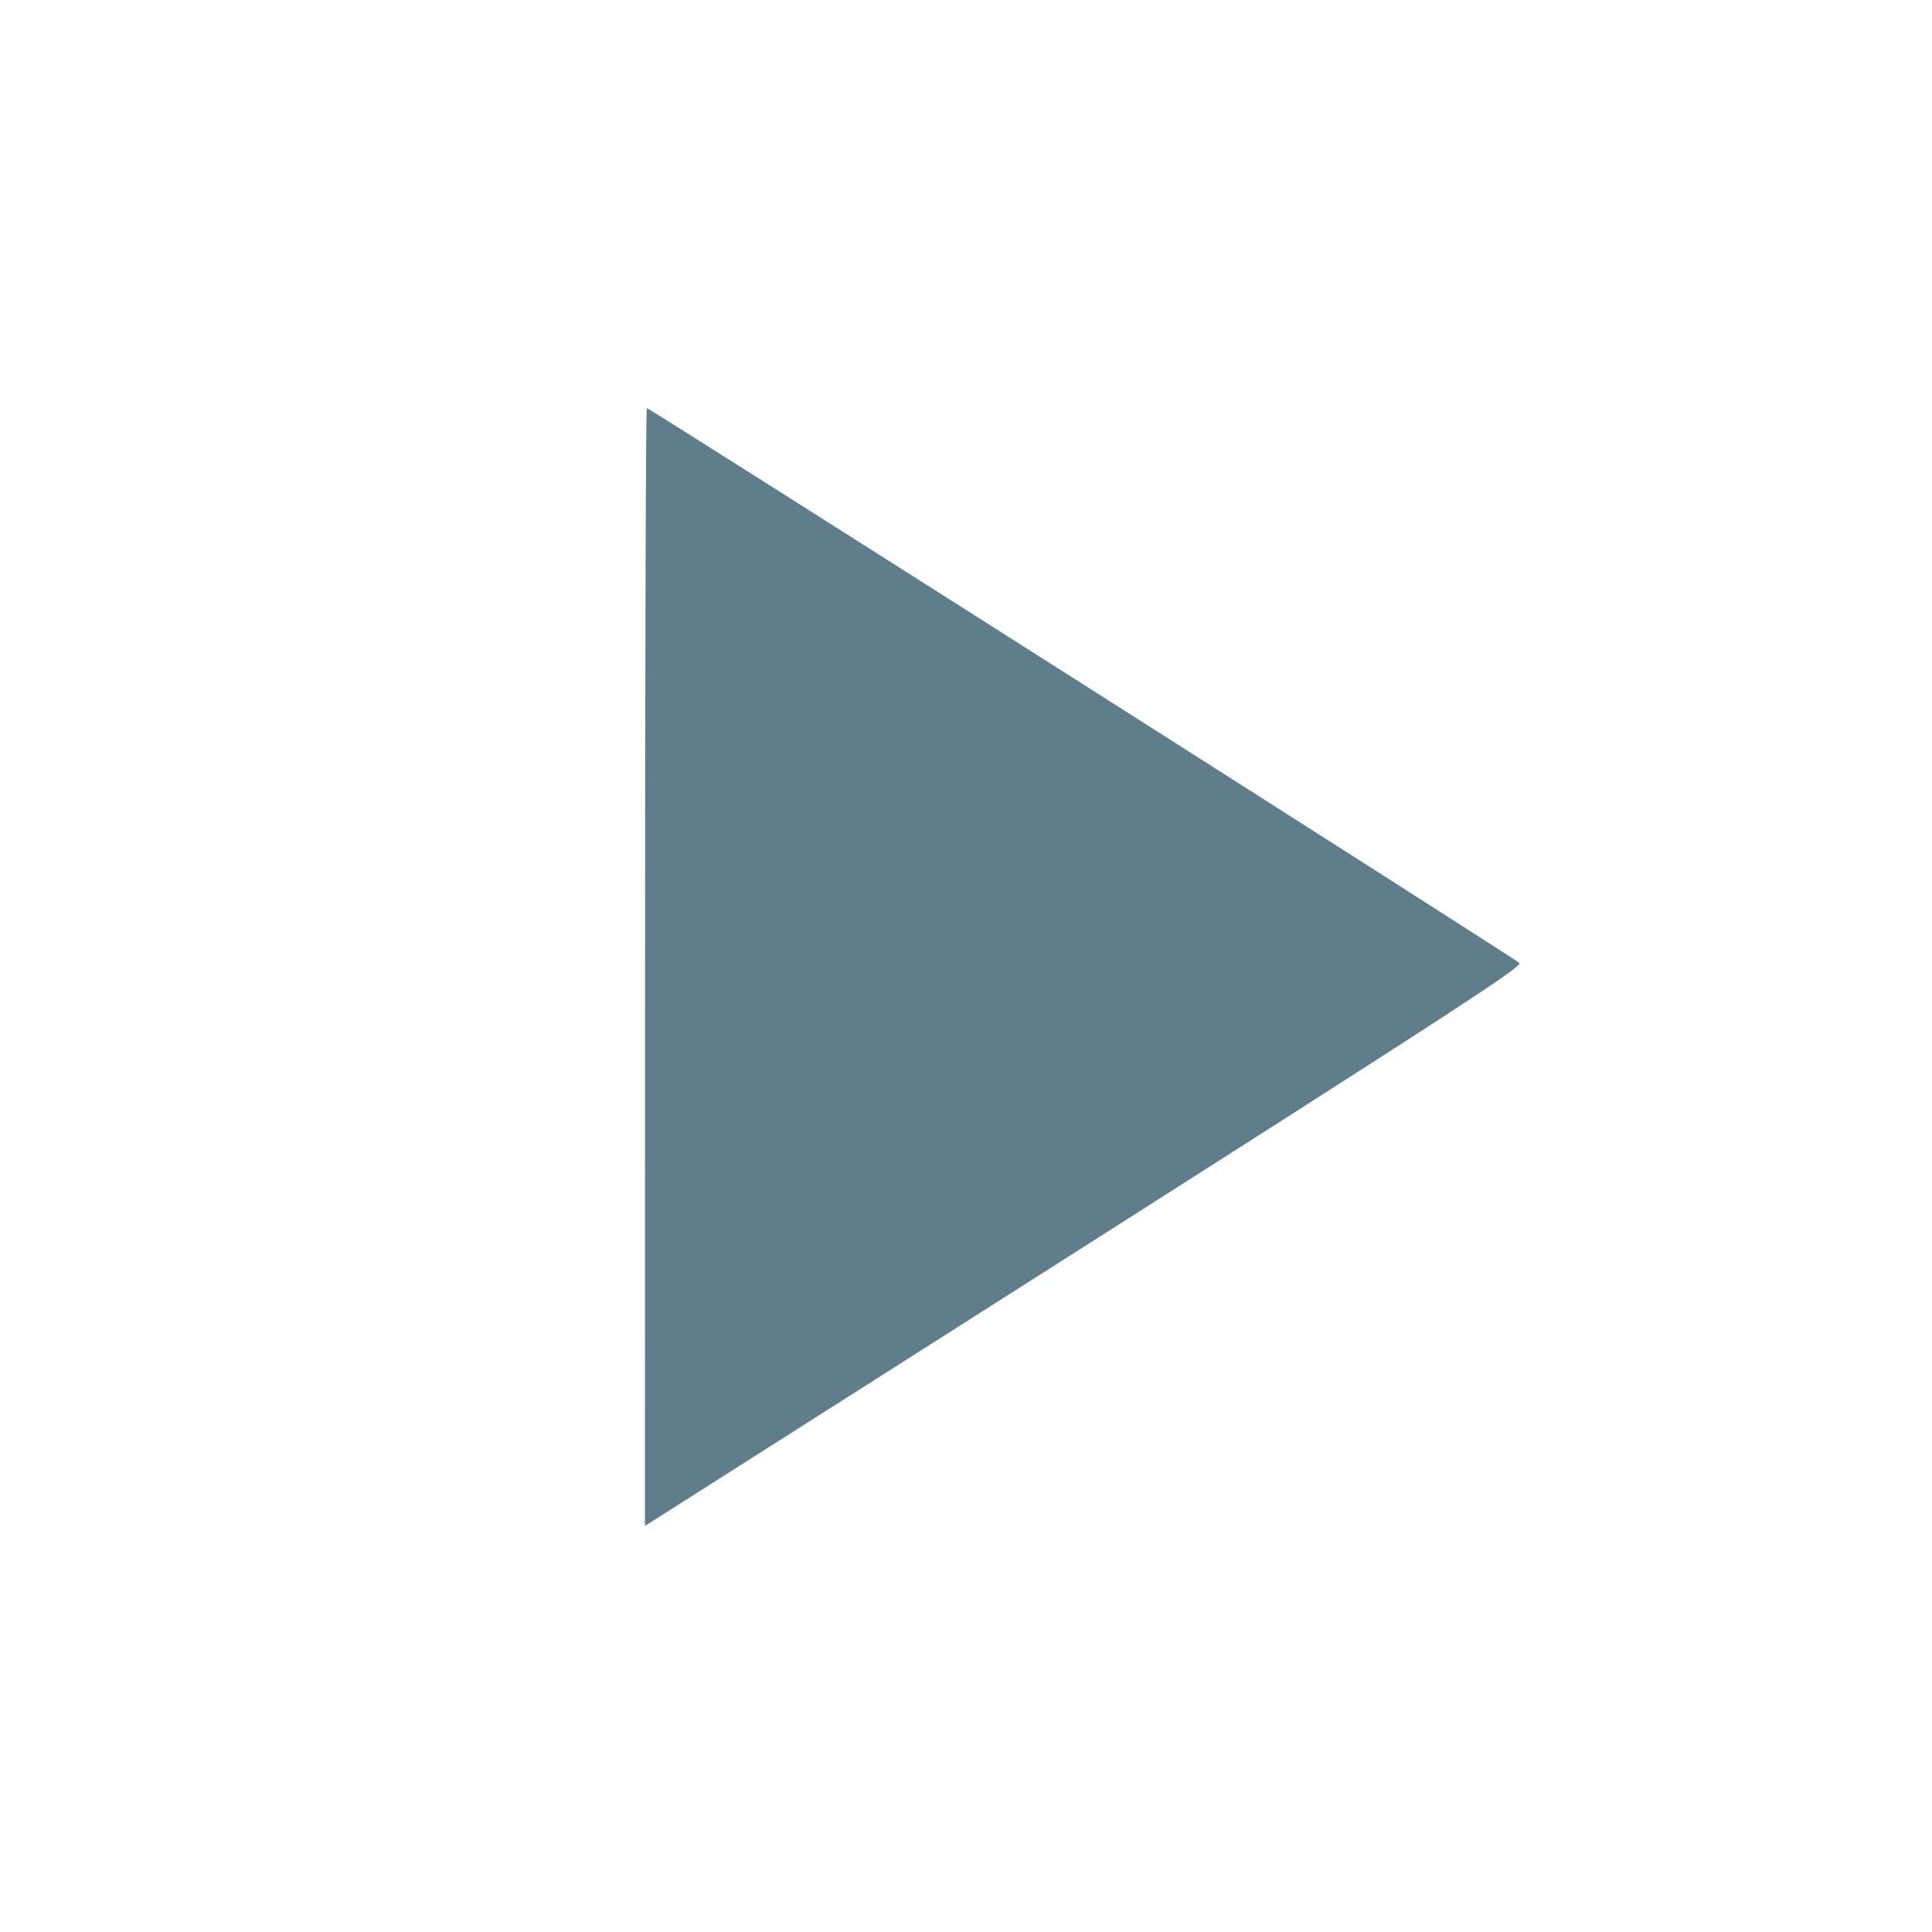 <?xml version="1.0" encoding="UTF-8" standalone="no"?>
<svg
   viewBox="0 0 24 24"
   version="1.1"
   id="svg1"
   sodipodi:docname="PanelNextItem.svg"
   inkscape:version="1.3.2 (091e20e, 2023-11-25, custom)"
   inkscape:export-filename="PanelNextItem.png"
   inkscape:export-xdpi="1024"
   inkscape:export-ydpi="1024"
   xmlns:inkscape="http://www.inkscape.org/namespaces/inkscape"
   xmlns:sodipodi="http://sodipodi.sourceforge.net/DTD/sodipodi-0.dtd"
   xmlns="http://www.w3.org/2000/svg"
   xmlns:svg="http://www.w3.org/2000/svg">
  <defs
     id="defs1" />
  <sodipodi:namedview
     id="namedview1"
     pagecolor="#ffffff"
     bordercolor="#000000"
     borderopacity="0.25"
     inkscape:showpageshadow="2"
     inkscape:pageopacity="0.0"
     inkscape:pagecheckerboard="0"
     inkscape:deskcolor="#d1d1d1"
     showgrid="true"
     inkscape:zoom="23.275598"
     inkscape:cx="9.537886"
     inkscape:cy="10.354192"
     inkscape:window-width="1920"
     inkscape:window-height="1017"
     inkscape:window-x="-8"
     inkscape:window-y="-8"
     inkscape:window-maximized="1"
     inkscape:current-layer="svg1" />
  <path
     d="M 8,5 V 19 L 19,12 Z"
     id="path1"
     inkscape:transform-center-y="-0.002224505"
     inkscape:transform-center-x="-1.5019817"
     style="display:none" />
  <path
     style="fill:#607d8b;stroke-width:0.001"
     d="m 8.013,12.013 c 0,-3.819 0.01,-6.944 0.022,-6.944 0.032,0 10.772,6.83 10.838,6.892 0.053,0.05 -0.785,0.59 -10.764,6.933 l -0.097,0.061 z"
     id="path2" />
</svg>
